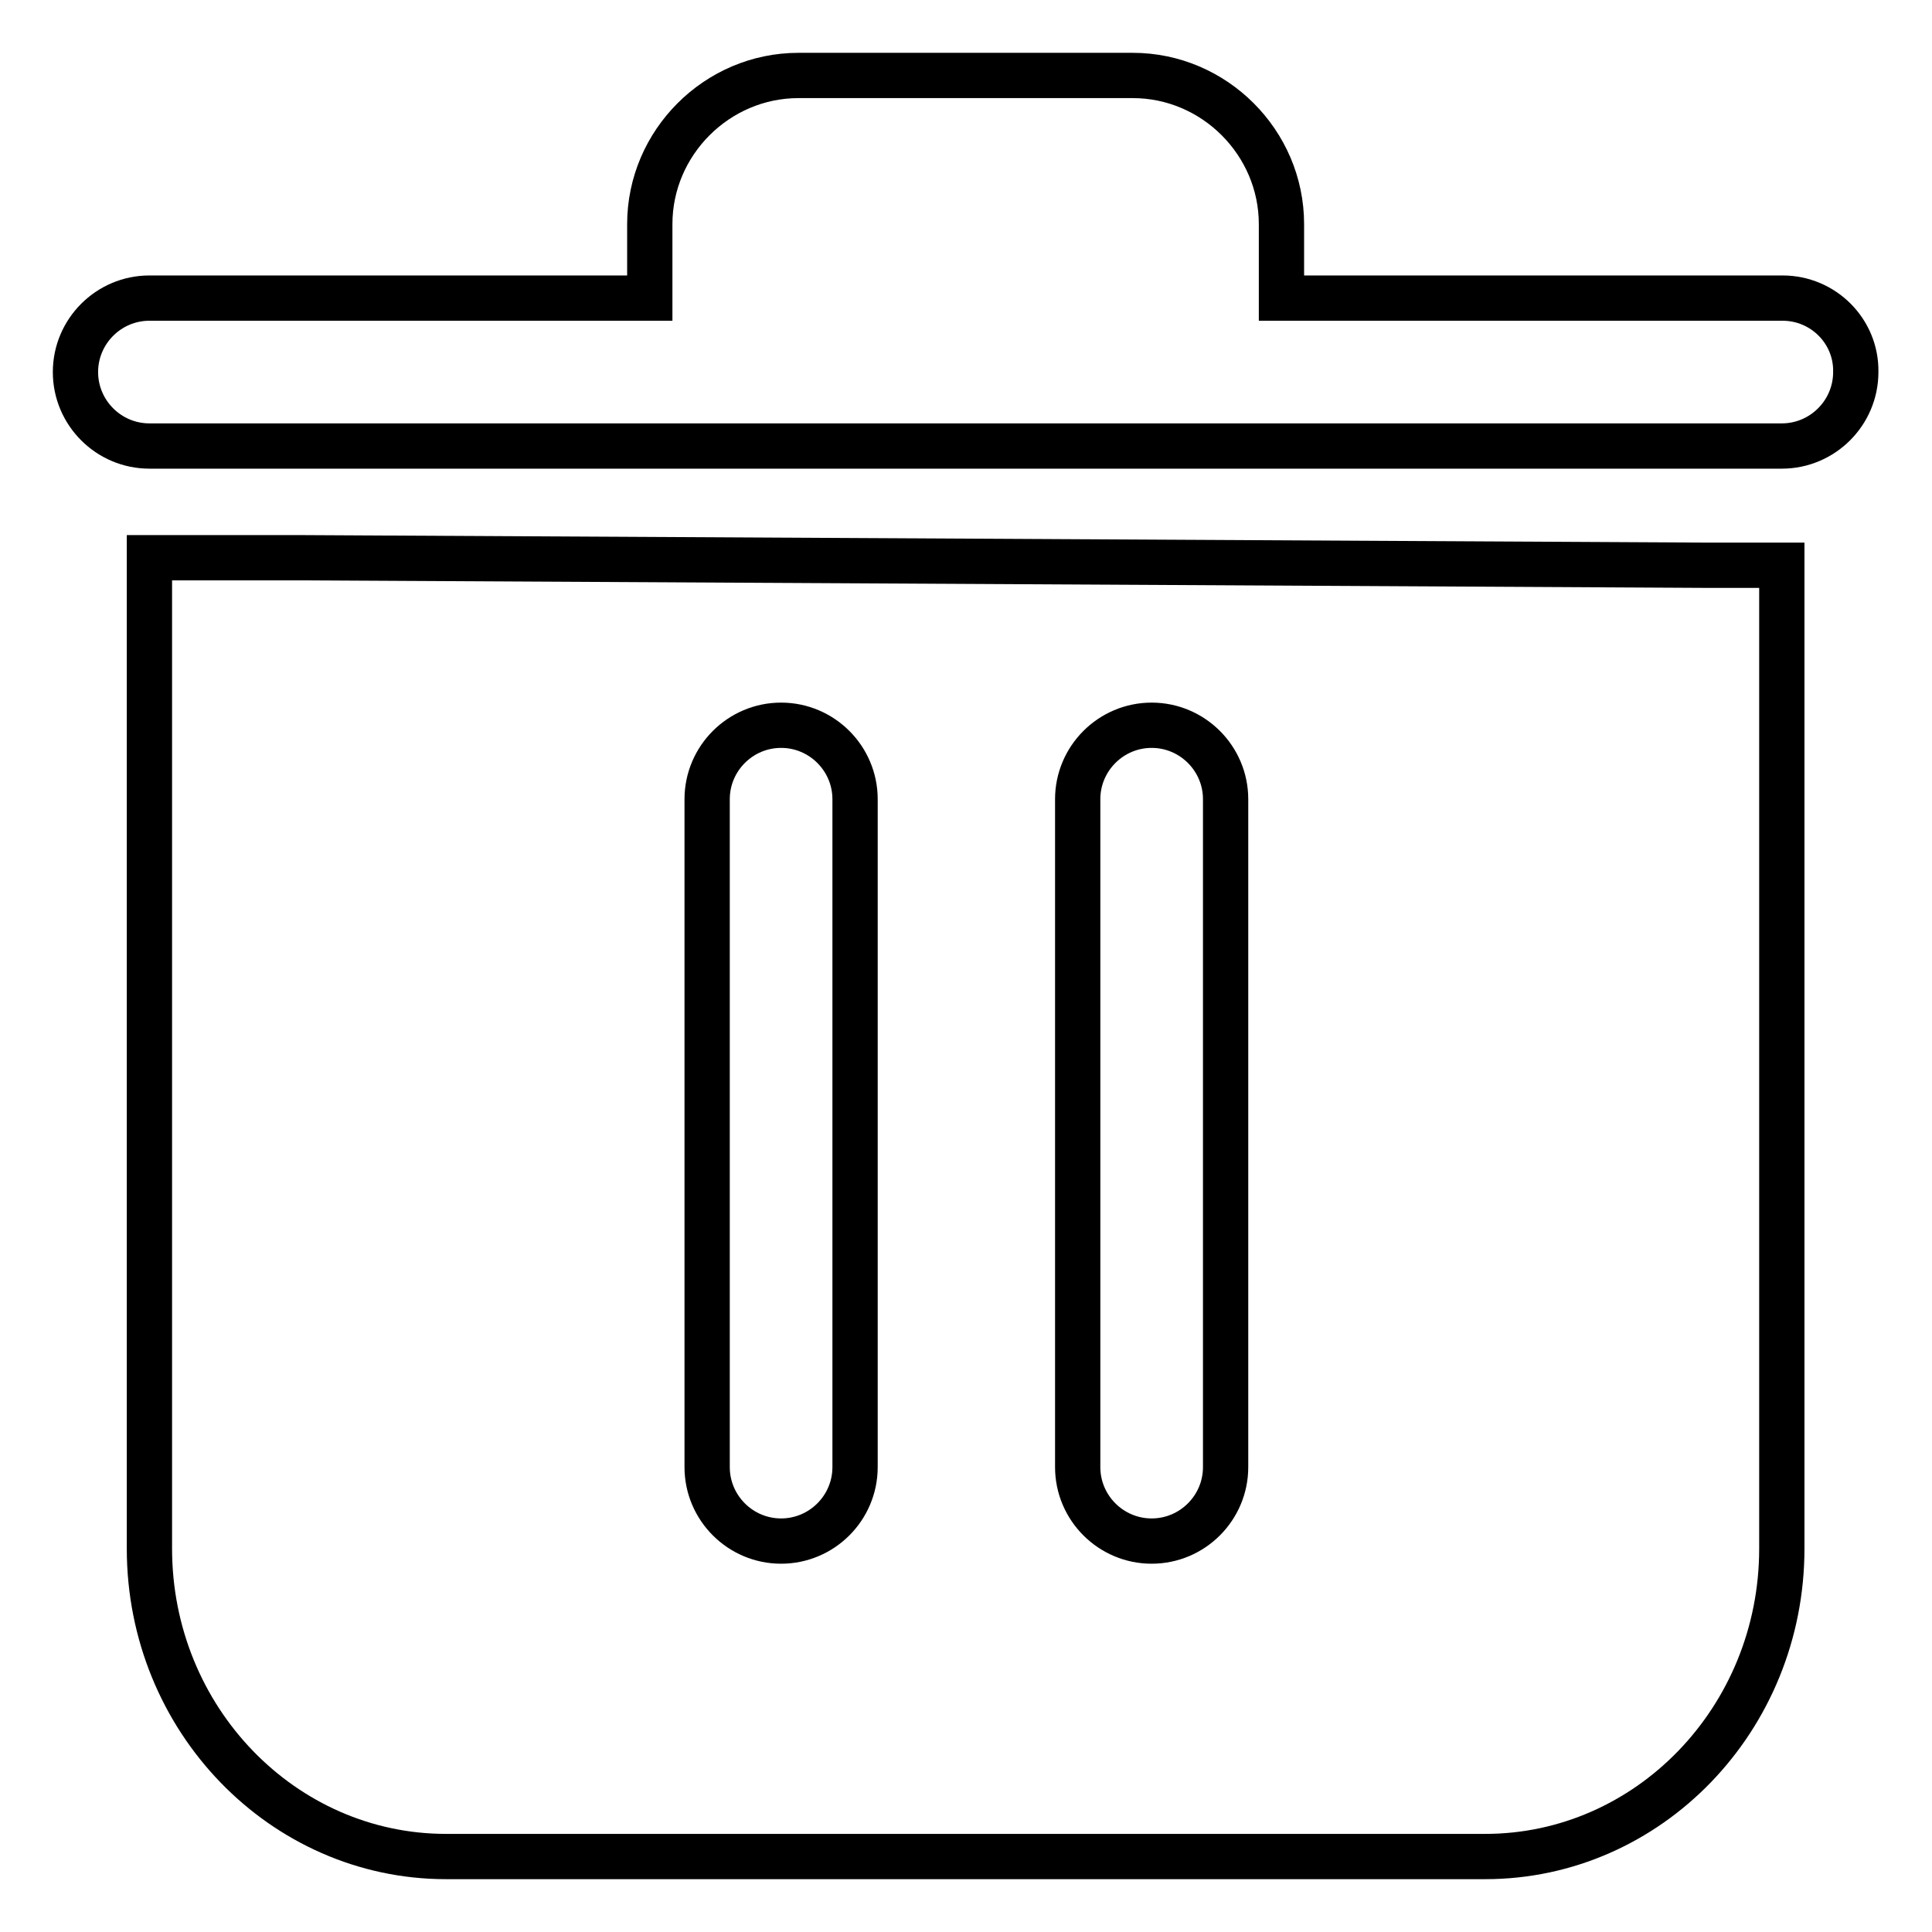 <?xml version="1.0" encoding="utf-8"?>
<!-- Svg Vector Icons : http://www.onlinewebfonts.com/icon -->
<!DOCTYPE svg PUBLIC "-//W3C//DTD SVG 1.1//EN" "http://www.w3.org/Graphics/SVG/1.1/DTD/svg11.dtd">
<svg version="1.1" xmlns="http://www.w3.org/2000/svg" xmlns:xlink="http://www.w3.org/1999/xlink" x="0px" y="0px" viewBox="0 0 256 256" enable-background="new 0 0 256 256" xml:space="preserve">
<g> <path stroke-width="6" fill-opacity="0" stroke="#000000"  d="M236.2,39.5h-66.4v-9.8c0-10.8-8.9-19.7-19.7-19.7h-44.3c-10.8,0-19.7,8.9-19.7,19.7v9.8H19.8 c-5.4,0-9.8,4.4-9.8,9.8c0,5.4,4.4,9.8,9.8,9.8h216.3c5.4,0,9.8-4.4,9.8-9.8C246,43.9,241.6,39.5,236.2,39.5z M39.5,73.9H19.8 v131.3c0,22.6,17.7,40.8,39.3,40.8h137.7c21.6,0,39.3-18.2,39.3-40.8V74.9h-9.8L39.5,73.9z M113.3,194.4c0,5.4-4.4,9.8-9.8,9.8 c-5.4,0-9.8-4.4-9.8-9.8v-88.5c0-5.4,4.4-9.8,9.8-9.8c5.4,0,9.8,4.4,9.8,9.8V194.4z M162.4,194.4c0,5.4-4.4,9.8-9.8,9.8 s-9.8-4.4-9.8-9.8v-88.5c0-5.4,4.4-9.8,9.8-9.8s9.8,4.4,9.8,9.8V194.4z"/></g>
</svg>